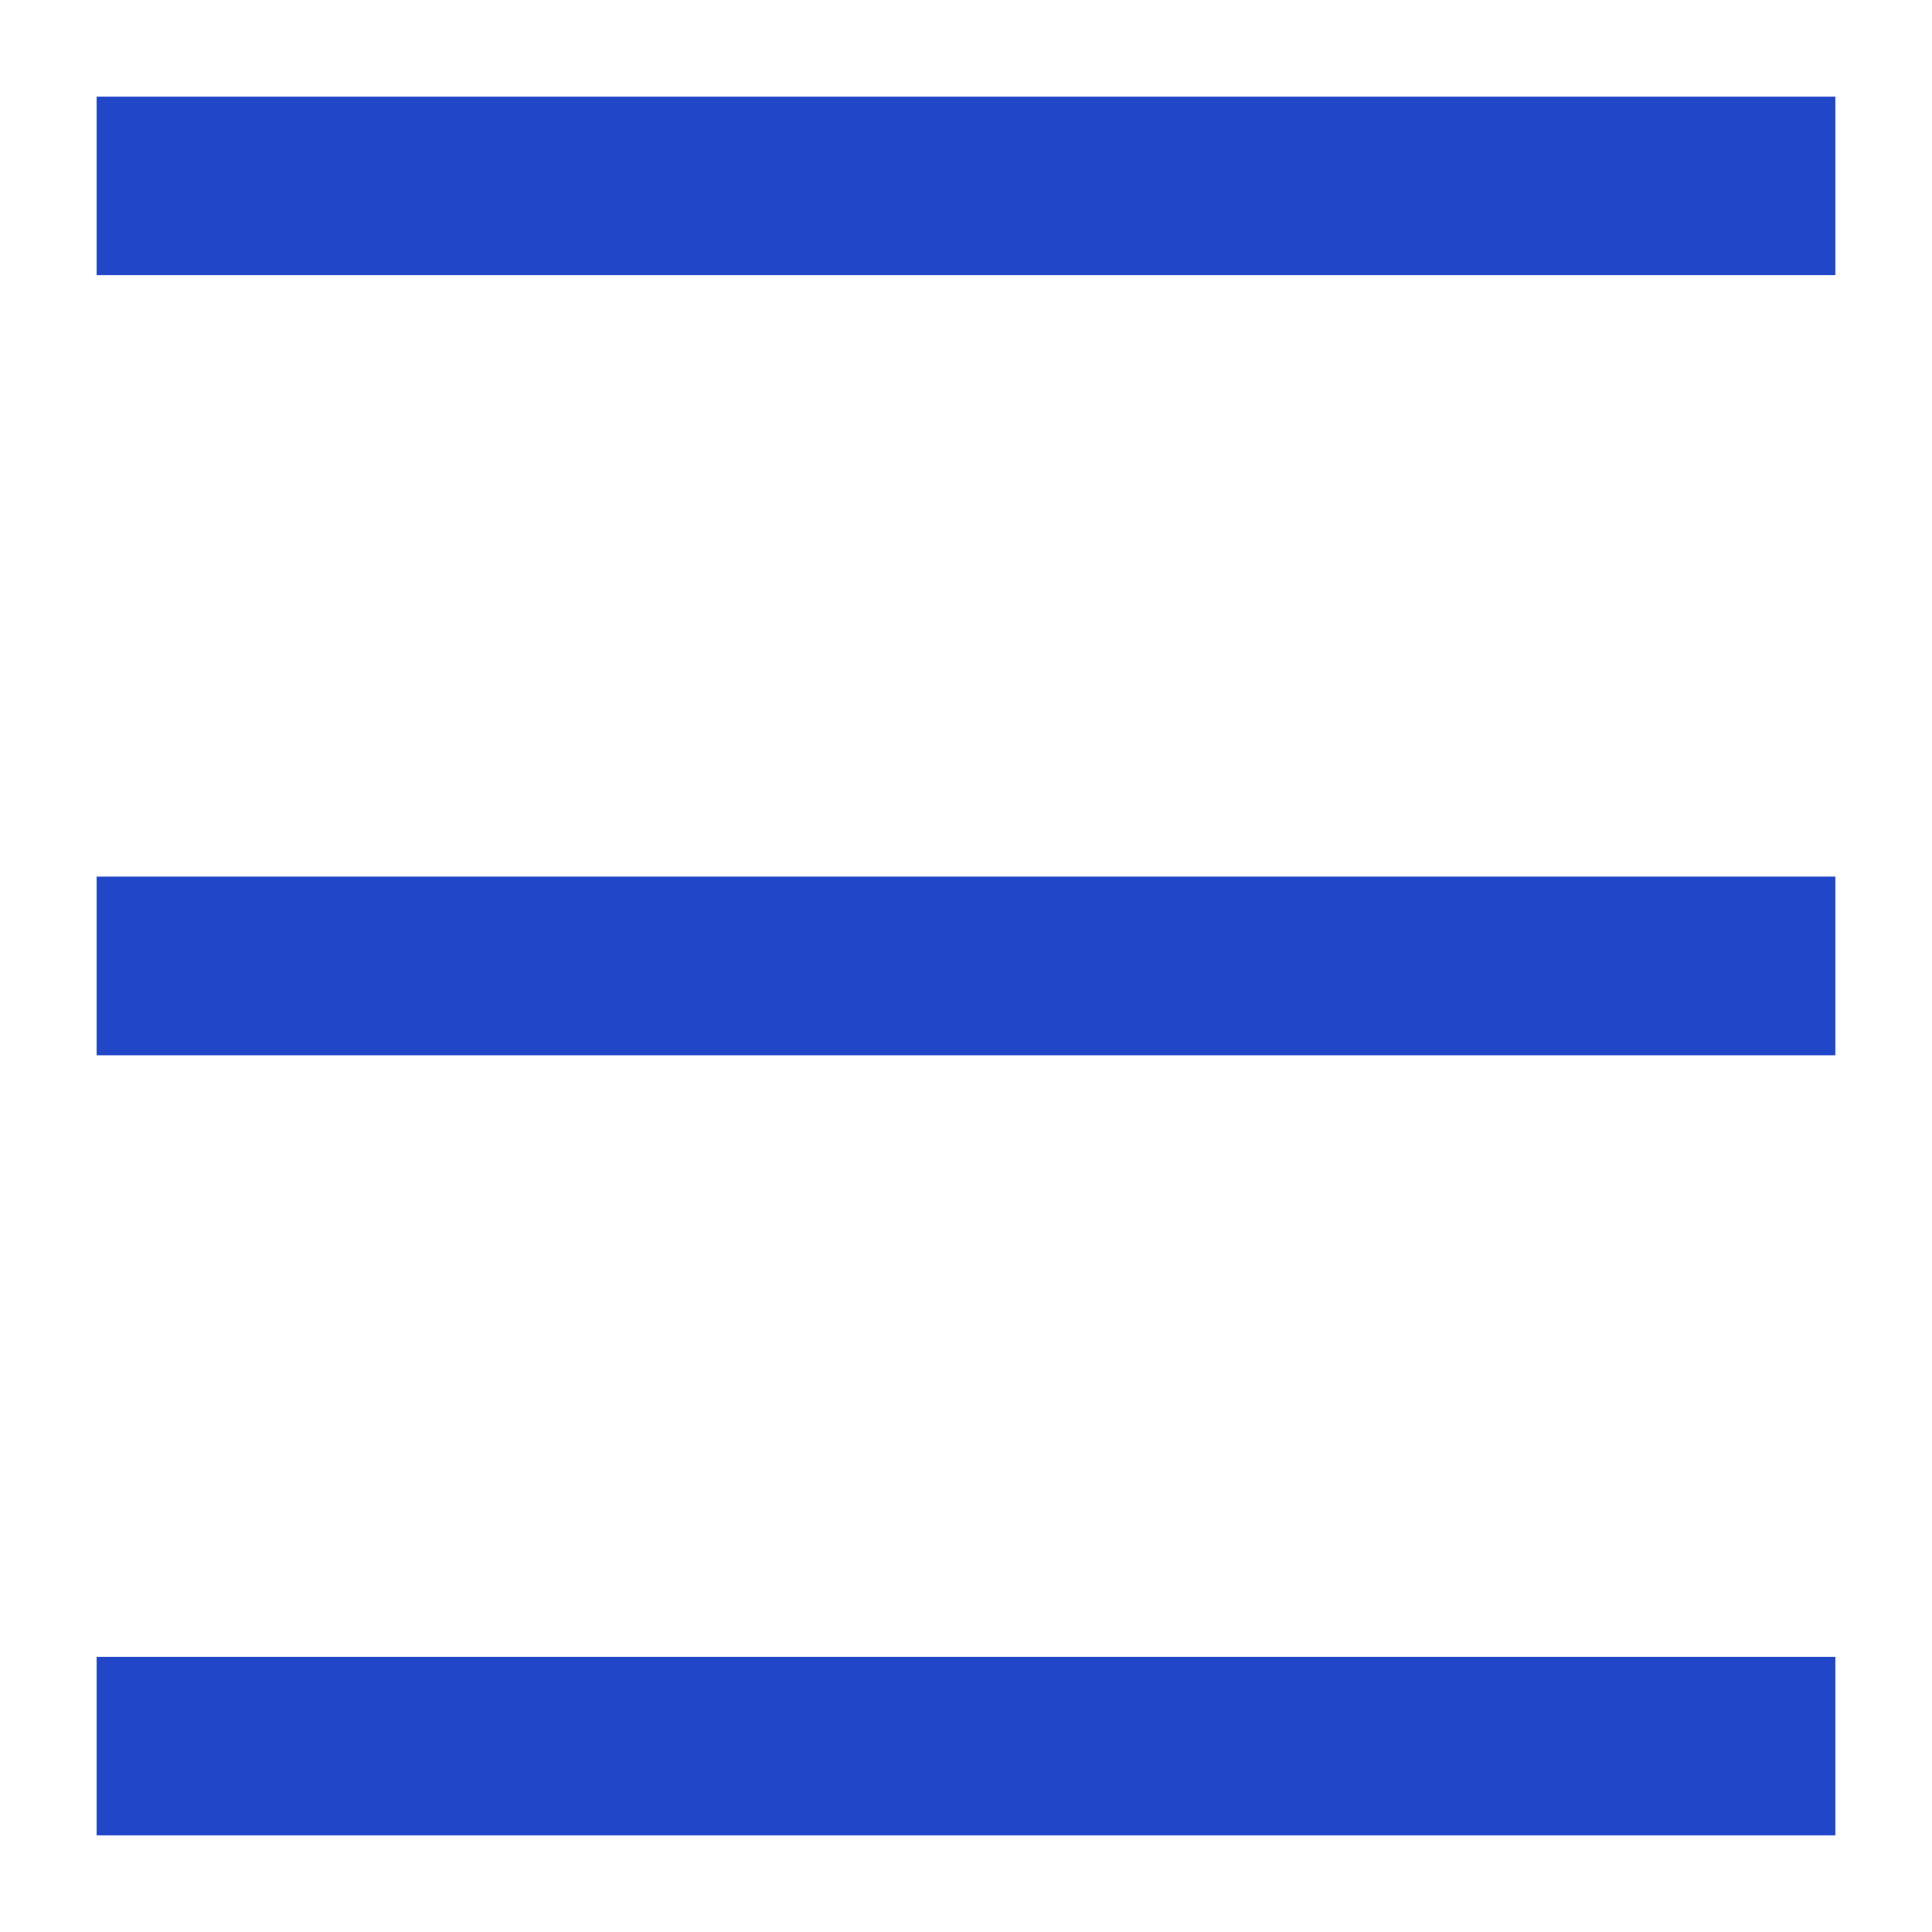 <?xml version="1.0" encoding="UTF-8"?> <svg xmlns="http://www.w3.org/2000/svg" width="20" height="20" viewBox="0 0 20 20" fill="none"><rect x="1" y="17.151" width="18" height="1.849" fill="#2146C8"></rect><rect x="1" y="9.075" width="18" height="1.849" fill="#2146C8"></rect><rect x="1" y="1" width="18" height="1.849" fill="#2146C8"></rect></svg> 